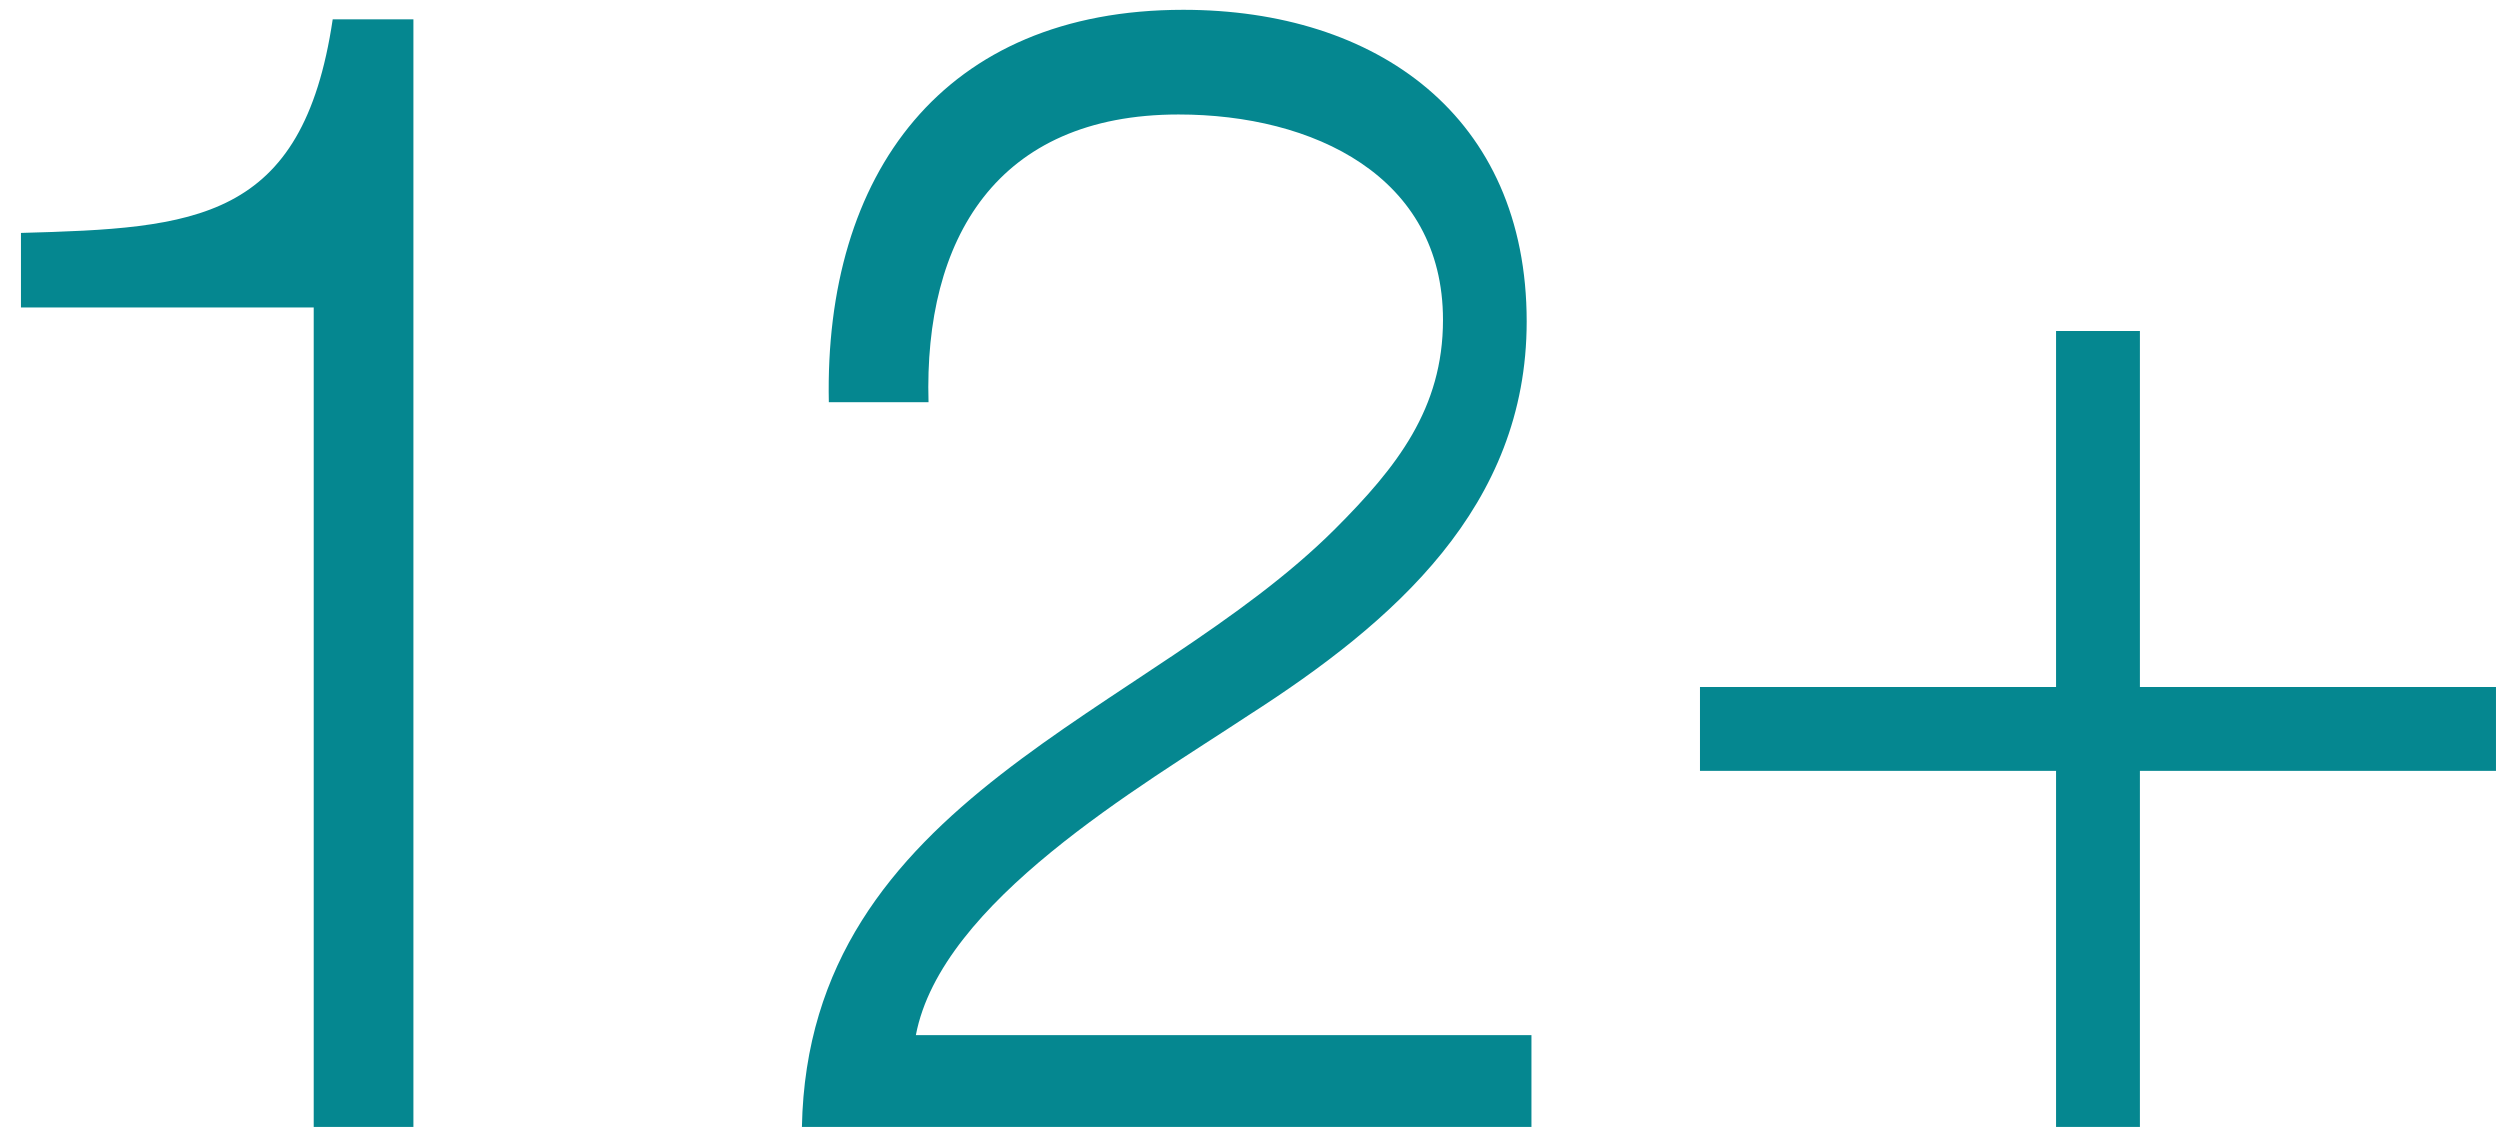 <svg 
 xmlns="http://www.w3.org/2000/svg"
 xmlns:xlink="http://www.w3.org/1999/xlink"
 width="107px" height="49px">
<path fill-rule="evenodd"  fill="rgb(5, 135, 144)"
 d="M91.588,32.994 L91.588,48.232 L87.999,48.232 L87.999,32.994 L72.759,32.994 L72.759,29.405 L87.999,29.405 L87.999,14.167 L91.588,14.167 L91.588,29.405 L106.828,29.405 L106.828,32.994 L91.588,32.994 ZM57.147,22.633 C59.789,19.991 61.76,17.486 61.76,13.693 C61.76,7.531 56.199,4.9 50.442,4.9 C42.653,4.9 39.537,10.239 39.741,17.215 L35.474,17.215 C35.270,7.463 40.350,0.420 50.645,0.420 C58.908,0.420 65.342,4.957 65.342,13.761 C65.342,21.685 59.653,26.629 53.422,30.624 C48.816,33.672 40.282,38.6 39.199,44.304 L65.546,44.304 L65.546,48.232 L34.322,48.232 C34.593,34.146 49.155,30.624 57.147,22.633 ZM13.427,13.16 L0.897,13.16 L0.897,9.969 C8.347,9.765 12.953,9.495 14.240,0.826 L17.694,0.826 L17.694,48.232 L13.427,48.232 L13.427,13.16 Z"/>
</svg>